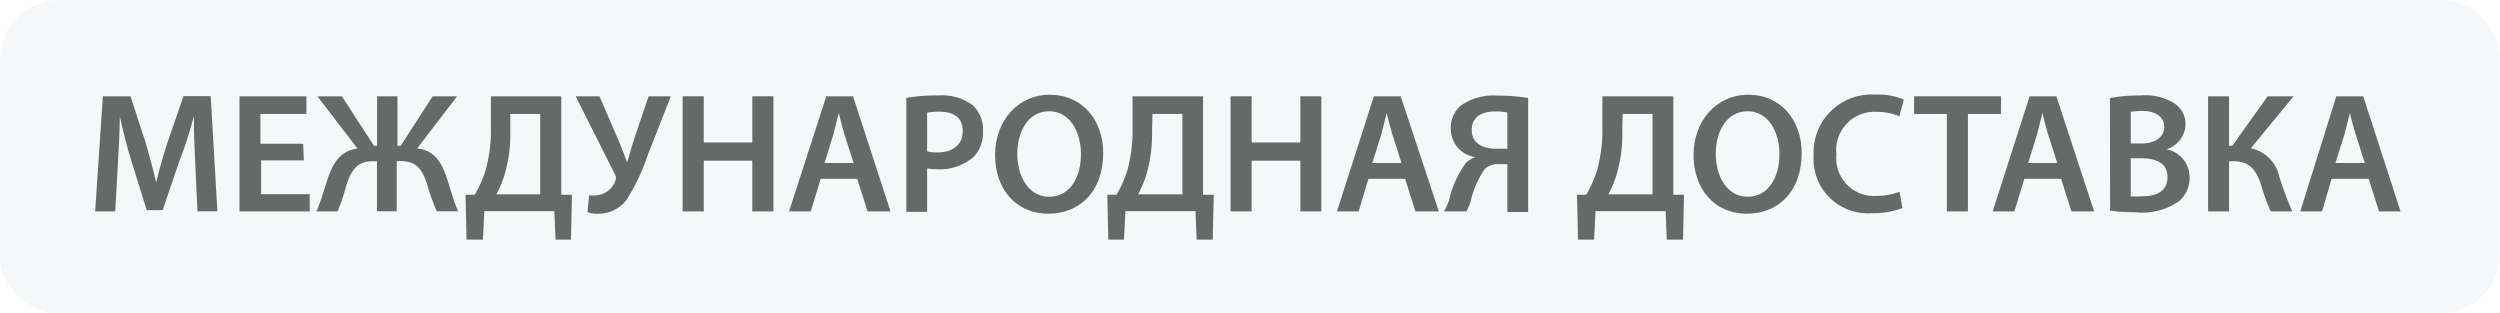 <?xml version="1.0" encoding="UTF-8"?> <svg xmlns="http://www.w3.org/2000/svg" viewBox="0 0 175.49 22"> <defs> <style>.cls-1{fill:#335568;fill-opacity:0.05;}.cls-2{opacity:0.58;}</style> </defs> <g id="Слой_2" data-name="Слой 2"> <g id="Слой_1-2" data-name="Слой 1"> <path class="cls-1" d="M4.41,0H171.07a4.23,4.23,0,0,1,4.42,4V18a4.23,4.23,0,0,1-4.42,4H4.41A4.22,4.22,0,0,1,0,18V4A4.22,4.22,0,0,1,4.41,0Z"></path> <g class="cls-2"> <path d="M13.71,11.55c-.05-1.05-.11-2.29-.1-3.4h0c-.26,1-.59,2.08-1,3.1l-1.19,3.5H10.3L9.22,11.29c-.31-1-.6-2.13-.81-3.14h0c0,1.06-.08,2.34-.14,3.44l-.18,3.25H6.68l.54-8.08H9.16L10.22,10c.28,1,.54,1.91.74,2.81h0c.21-.88.49-1.87.8-2.82l1.12-3.24h1.91l.47,8.08H13.86Z"></path> <path d="M21.33,11.26h-3v2.37h3.41v1.21H16.81V6.76h4.7V8H18.28v2.09h3Z"></path> <path d="M24,6.76l2.25,3.47h.22V6.76h1.43v3.47h.23l2.24-3.47h1.72l-2.81,3.66c1.18.13,1.69.92,2.06,2,.28.81.47,1.65.82,2.41h-1.5A14.54,14.54,0,0,1,30,13c-.31-1-.71-1.69-1.84-1.69h-.31v3.52H26.46V11.32h-.32c-1.13,0-1.51.72-1.83,1.69a13.14,13.14,0,0,1-.62,1.83H22.21c.34-.76.56-1.6.82-2.37.38-1.09.89-1.87,2.06-2.05L22.28,6.76Z"></path> <path d="M39.4,6.76v6.91l.75,0-.07,3.15H39l-.09-2H34l-.1,2H32.75l-.07-3.15.65,0a8.66,8.66,0,0,0,.78-1.79,10.73,10.73,0,0,0,.35-3V6.76ZM35.82,9.24a9.82,9.82,0,0,1-.38,2.95,7.18,7.18,0,0,1-.6,1.45h3.08V8h-2.1Z"></path> <path d="M42.08,6.76l1.36,3.15c.22.53.4,1,.58,1.49h0c.12-.37.26-.87.45-1.51l1.06-3.13h1.56l-1.6,4.07A14.67,14.67,0,0,1,44,14a2.45,2.45,0,0,1-2,1,1.84,1.84,0,0,1-.76-.11l.11-1.18a2.37,2.37,0,0,0,.52,0,1.55,1.55,0,0,0,1.32-1,.51.51,0,0,0,0-.43L40.41,6.76Z"></path> <path d="M49.4,6.76V10h3.41V6.76h1.48v8.08H52.81V11.28H49.4v3.56H47.92V6.76Z"></path> <path d="M57.61,12.55l-.7,2.29H55.39L58,6.76h1.88l2.63,8.08H60.9l-.73-2.29Zm2.31-1.11-.64-2c-.15-.49-.28-1-.4-1.51h0c-.12.46-.24,1-.38,1.51l-.62,2Z"></path> <path d="M63.62,6.87a12.54,12.54,0,0,1,2.25-.17,3.65,3.65,0,0,1,2.38.66A2.29,2.29,0,0,1,69,9.15,2.48,2.48,0,0,1,68.36,11a3.6,3.6,0,0,1-2.56.88,3.8,3.8,0,0,1-.72-.06v3.05H63.62Zm1.46,3.75a2.42,2.42,0,0,0,.72.08c1.1,0,1.78-.56,1.78-1.49S67,7.84,65.93,7.84a4.59,4.59,0,0,0-.85.07Z"></path> <path d="M73.58,15c-2.29,0-3.73-1.76-3.73-4.12s1.57-4.23,3.85-4.23,3.74,1.79,3.74,4.09c0,2.71-1.65,4.26-3.85,4.26Zm.07-1.19c1.43,0,2.23-1.32,2.23-3,0-1.52-.76-3-2.23-3s-2.24,1.4-2.24,3,.81,3,2.23,3Z"></path> <path d="M84.45,6.76v6.91l.75,0-.07,3.15H84l-.08-2H79l-.1,2H77.8l-.07-3.15.65,0a8.66,8.66,0,0,0,.78-1.79,10.76,10.76,0,0,0,.34-3V6.76ZM80.87,9.24a10.15,10.15,0,0,1-.38,2.95,7.81,7.81,0,0,1-.6,1.45H83V8h-2.1Z"></path> <path d="M87.86,6.76V10h3.42V6.76h1.47v8.08H91.28V11.28H87.86v3.56H86.38V6.76Z"></path> <path d="M96.06,12.55l-.69,2.29H93.85l2.59-8.08h1.88L101,14.84H99.36l-.73-2.29Zm2.32-1.11-.64-2c-.15-.49-.28-1-.4-1.51h0c-.12.46-.24,1-.38,1.51l-.63,2Z"></path> <path d="M101.36,14.84a3.85,3.85,0,0,0,.37-.82,6.88,6.88,0,0,1,1.17-2.58,1.75,1.75,0,0,1,.68-.41v0a2,2,0,0,1-1.74-2,2,2,0,0,1,.79-1.68,4.05,4.05,0,0,1,2.49-.64,13,13,0,0,1,2.15.17v8h-1.46V11.52h-.59a1.37,1.37,0,0,0-1,.35,6.39,6.39,0,0,0-1,2.34c-.09.21-.16.39-.28.63Zm4.45-6.94a3.75,3.75,0,0,0-.85-.08c-.9,0-1.65.36-1.65,1.3s.76,1.32,1.74,1.32c.29,0,.58,0,.76,0Z"></path> <path d="M117.46,6.76v6.91l.75,0-.07,3.15H117l-.08-2H112l-.1,2h-1.13l-.07-3.15.65,0a8.66,8.66,0,0,0,.78-1.79,10.73,10.73,0,0,0,.35-3V6.76Zm-3.58,2.48a10.15,10.15,0,0,1-.38,2.95,7.81,7.81,0,0,1-.6,1.45H116V8h-2.1Z"></path> <path d="M122.61,15c-2.29,0-3.73-1.76-3.73-4.12s1.57-4.23,3.85-4.23,3.74,1.79,3.74,4.09c0,2.71-1.64,4.26-3.85,4.26Zm.07-1.19c1.43,0,2.23-1.32,2.23-3,0-1.52-.76-3-2.23-3s-2.24,1.4-2.24,3,.81,3,2.23,3Z"></path> <path d="M133.54,14.6a5.34,5.34,0,0,1-2.1.36,3.81,3.81,0,0,1-4.13-4.06,4.07,4.07,0,0,1,4.33-4.26,4.59,4.59,0,0,1,2,.35l-.31,1.17a4.18,4.18,0,0,0-1.59-.31,2.69,2.69,0,0,0-2.83,3,2.64,2.64,0,0,0,2.82,2.9,4.45,4.45,0,0,0,1.61-.29Z"></path> <path d="M136.66,8h-2.3V6.76h6.1V8h-2.32v6.84h-1.48Z"></path> <path d="M142.1,12.55l-.7,2.29h-1.52l2.59-8.08h1.88L147,14.84h-1.59l-.73-2.29Zm2.31-1.11-.64-2c-.15-.49-.28-1-.4-1.51h0c-.12.46-.24,1-.38,1.51l-.62,2Z"></path> <path d="M148.11,6.88a11.85,11.85,0,0,1,2.16-.18,3.81,3.81,0,0,1,2.3.52,1.71,1.71,0,0,1,.84,1.52,1.87,1.87,0,0,1-1.34,1.74v0a2,2,0,0,1,1.63,2,2.11,2.11,0,0,1-.77,1.66,4.47,4.47,0,0,1-3,.76,13.86,13.86,0,0,1-1.81-.11Zm1.46,3.19h.76c1,0,1.59-.48,1.59-1.16s-.57-1.12-1.51-1.12a4.55,4.55,0,0,0-.84.06Zm0,3.71a5.65,5.65,0,0,0,.78,0c1,0,1.8-.34,1.8-1.35s-.83-1.32-1.85-1.32h-.73Z"></path> <path d="M156.47,6.76v3.47h.23l2.48-3.47H161L158,10.41a2.59,2.59,0,0,1,2,2,23.12,23.12,0,0,0,.91,2.43H159.4a12.06,12.06,0,0,1-.67-1.83c-.33-1-.76-1.69-1.92-1.69h-.34v3.52H155V6.76Z"></path> <path d="M163.67,12.55,163,14.84h-1.53L164,6.76h1.89l2.62,8.08H167l-.73-2.29ZM166,11.44l-.64-2c-.15-.49-.29-1-.41-1.51h0c-.12.46-.24,1-.38,1.51l-.63,2Z"></path> </g> </g> </g> </svg> 